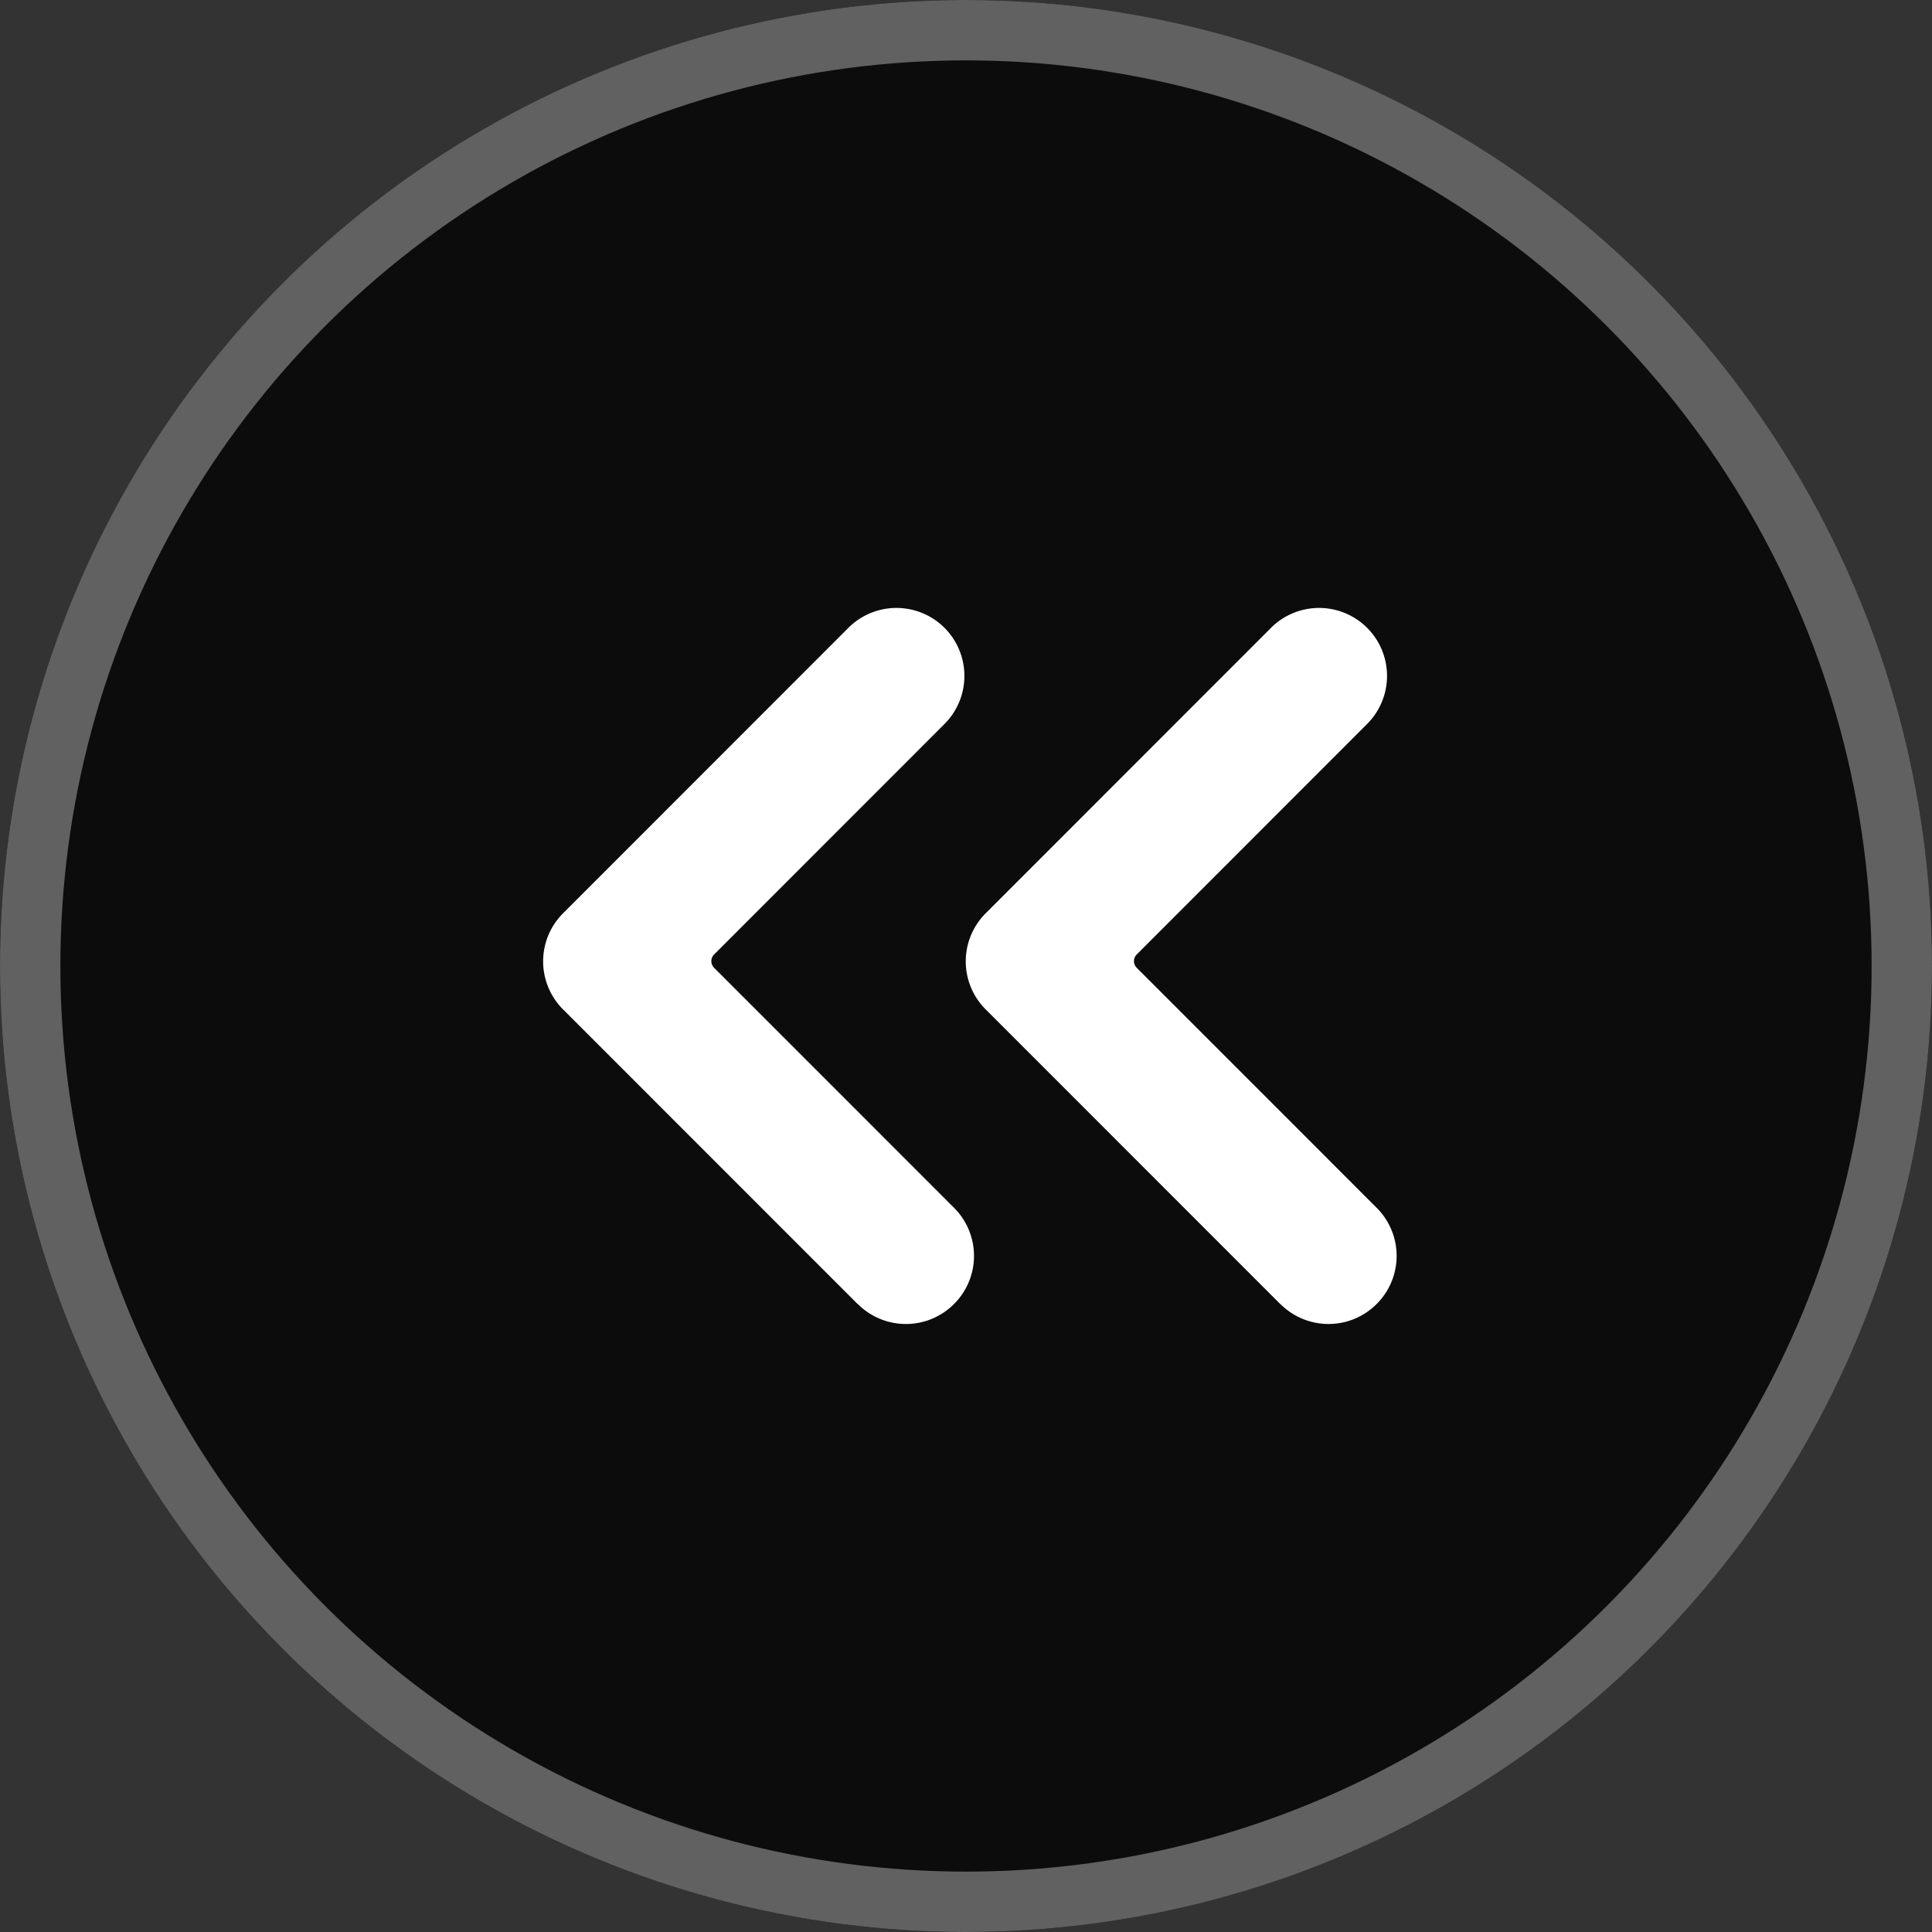 <svg id="Group_156489" data-name="Group 156489" xmlns="http://www.w3.org/2000/svg" width="32" height="32" viewBox="0 0 32 32">
  <rect x="0" y="0" width="32" height="32" fill="#333333" stroke="none"/>
  <g id="Ellipse_1506" data-name="Ellipse 1506" stroke="#707070" stroke-width="1" opacity="0.757">
    <circle cx="16" cy="16" r="16" stroke="none"/>
    <circle cx="16" cy="16" r="15.5" fill="none"/>
  </g>
  <path id="back" d="M5.215,11.536.33,6.65a1.125,1.125,0,0,1,0-1.592h0L5.056.33a1.126,1.126,0,0,1,1.592,0h0a1.126,1.126,0,0,1,0,1.592v0L2.831,5.741a.156.156,0,0,0,0,.219L6.807,9.937a1.125,1.125,0,0,1,0,1.591h0a1.125,1.125,0,0,1-1.591.006Z" transform="translate(15.996 10.069)" fill="#fff" fill-rule="evenodd"/>
  <path id="back-2" data-name="back" d="M5.215,11.536.33,6.65a1.125,1.125,0,0,1,0-1.592h0L5.056.33a1.126,1.126,0,0,1,1.592,0h0a1.126,1.126,0,0,1,0,1.592v0L2.831,5.741a.156.156,0,0,0,0,.219L6.807,9.937a1.125,1.125,0,0,1,0,1.591h0a1.125,1.125,0,0,1-1.591.006Z" transform="translate(8.996 10.069)" fill="#fff" fill-rule="evenodd"/>
</svg>
